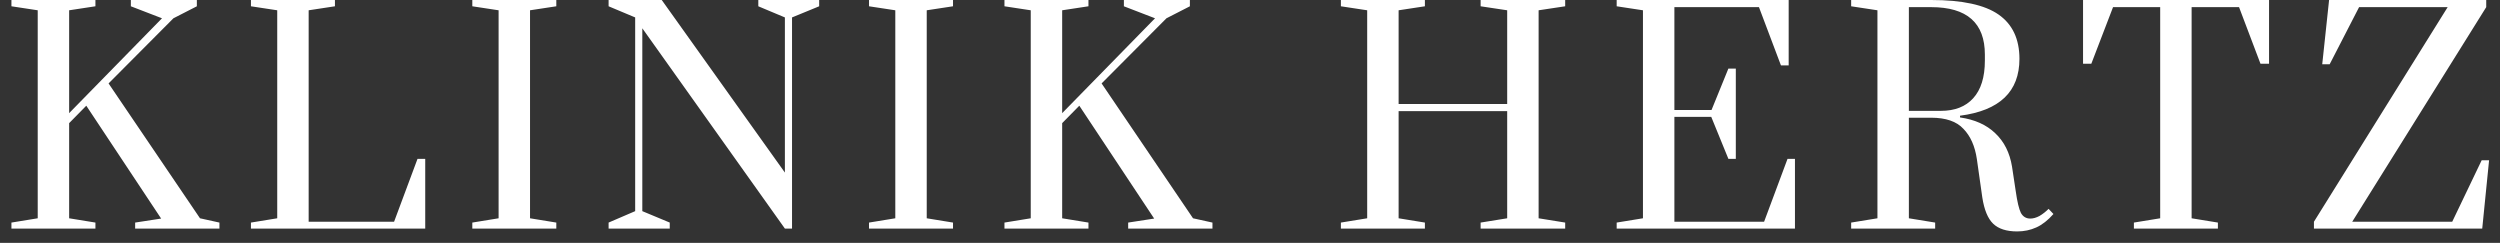 <svg width="175" height="17" viewBox="0 0 175 17" fill="none" xmlns="http://www.w3.org/2000/svg">
<rect x="0" y="0" width="175" height="17" fill="#333333" stroke="none"/>
<path d="M0.8 16V15.58L2.64 15.28V0.72L0.8 0.44V-2.38419e-07H6.68V0.44L4.84 0.72V7.92L11.34 1.28L9.16 0.44V-2.38419e-07H13.78V0.44L12.14 1.28L7.6 5.84L14 15.28L15.36 15.58V16H9.46V15.58L11.28 15.3L6.04 7.4L4.84 8.62V15.28L6.68 15.58V16H0.8ZM17.566 16V15.58L19.406 15.28V0.72L17.566 0.44V-2.38419e-07H23.446V0.44L21.606 0.72V15.52H27.586L29.226 11.12H29.766V16H17.566ZM33.062 16V15.58L34.902 15.28V0.72L33.062 0.44V-2.38419e-07H38.942V0.44L37.102 0.72V15.28L38.942 15.58V16H33.062ZM42.602 16V15.58L44.462 14.78V1.22L42.602 0.44V-2.38419e-07H46.322L54.942 12.08V1.22L53.082 0.44V-2.38419e-07H57.342V0.44L55.442 1.22V16H54.942L44.962 1.98V14.78L46.882 15.58V16H42.602ZM60.831 16V15.58L62.671 15.28V0.72L60.831 0.44V-2.38419e-07H66.711V0.44L64.871 0.72V15.28L66.711 15.58V16H60.831ZM70.312 16V15.58L72.152 15.28V0.72L70.312 0.44V-2.38419e-07H76.192V0.44L74.352 0.72V7.92L80.852 1.28L78.672 0.44V-2.38419e-07H83.292V0.44L81.652 1.28L77.112 5.84L83.512 15.28L84.872 15.58V16H78.972V15.58L80.792 15.3L75.552 7.4L74.352 8.62V15.28L76.192 15.58V16H70.312ZM93.862 16V15.58L95.703 15.28V0.72L93.862 0.44V-2.38419e-07H99.743V0.44L97.903 0.72V7.28H105.503V0.72L103.643 0.44V-2.38419e-07H109.563V0.44L107.703 0.72V15.28L109.563 15.58V16H103.643V15.58L105.503 15.28V7.78H97.903V15.28L99.743 15.58V16H93.862ZM113.167 16V15.58L115.007 15.28V0.72L113.167 0.44V-2.38419e-07H125.207V4.58H124.667L123.127 0.5H117.207V7.7H119.807L120.987 4.8H121.507V11.12H120.987L119.787 8.18H117.207V15.52H123.487L125.127 11.12H125.647V16H113.167ZM141.201 16.2C140.455 16.2 139.895 16.02 139.521 15.66C139.148 15.3 138.895 14.687 138.761 13.82L138.381 11.14C138.248 10.233 137.935 9.527 137.441 9.02C136.961 8.5 136.208 8.24 135.181 8.24H133.621V15.28L135.461 15.58V16H129.581V15.58L131.421 15.28V0.72L129.581 0.44V-2.38419e-07H135.181C137.355 -2.38419e-07 138.928 0.34 139.901 1.02C140.875 1.7 141.361 2.733 141.361 4.12C141.361 6.413 139.975 7.74 137.201 8.1V8.22C138.228 8.367 139.048 8.733 139.661 9.32C140.288 9.907 140.681 10.687 140.841 11.66L141.101 13.38C141.208 14.127 141.328 14.633 141.461 14.9C141.608 15.167 141.828 15.3 142.121 15.3C142.321 15.3 142.535 15.24 142.761 15.12C142.988 14.987 143.201 14.82 143.401 14.62L143.741 14.98C143.355 15.42 142.955 15.733 142.541 15.92C142.128 16.107 141.681 16.2 141.201 16.2ZM135.861 7.76C136.835 7.76 137.588 7.467 138.121 6.88C138.668 6.28 138.941 5.4 138.941 4.24V3.82C138.941 1.607 137.688 0.5 135.181 0.5H133.621V7.76H135.861ZM149.373 16V15.58L151.213 15.28V0.5H147.913L146.393 4.46H145.813V-2.38419e-07H158.833V4.46H158.233L156.733 0.5H153.413V15.28L155.253 15.58V16H149.373ZM161.976 16V15.52L171.336 0.5H165.136L163.076 4.5H162.556L163.036 -2.38419e-07H174.036V0.5L164.656 15.52H171.656L173.716 11.22H174.236L173.756 16H161.976Z" fill="white"/>
</svg>
